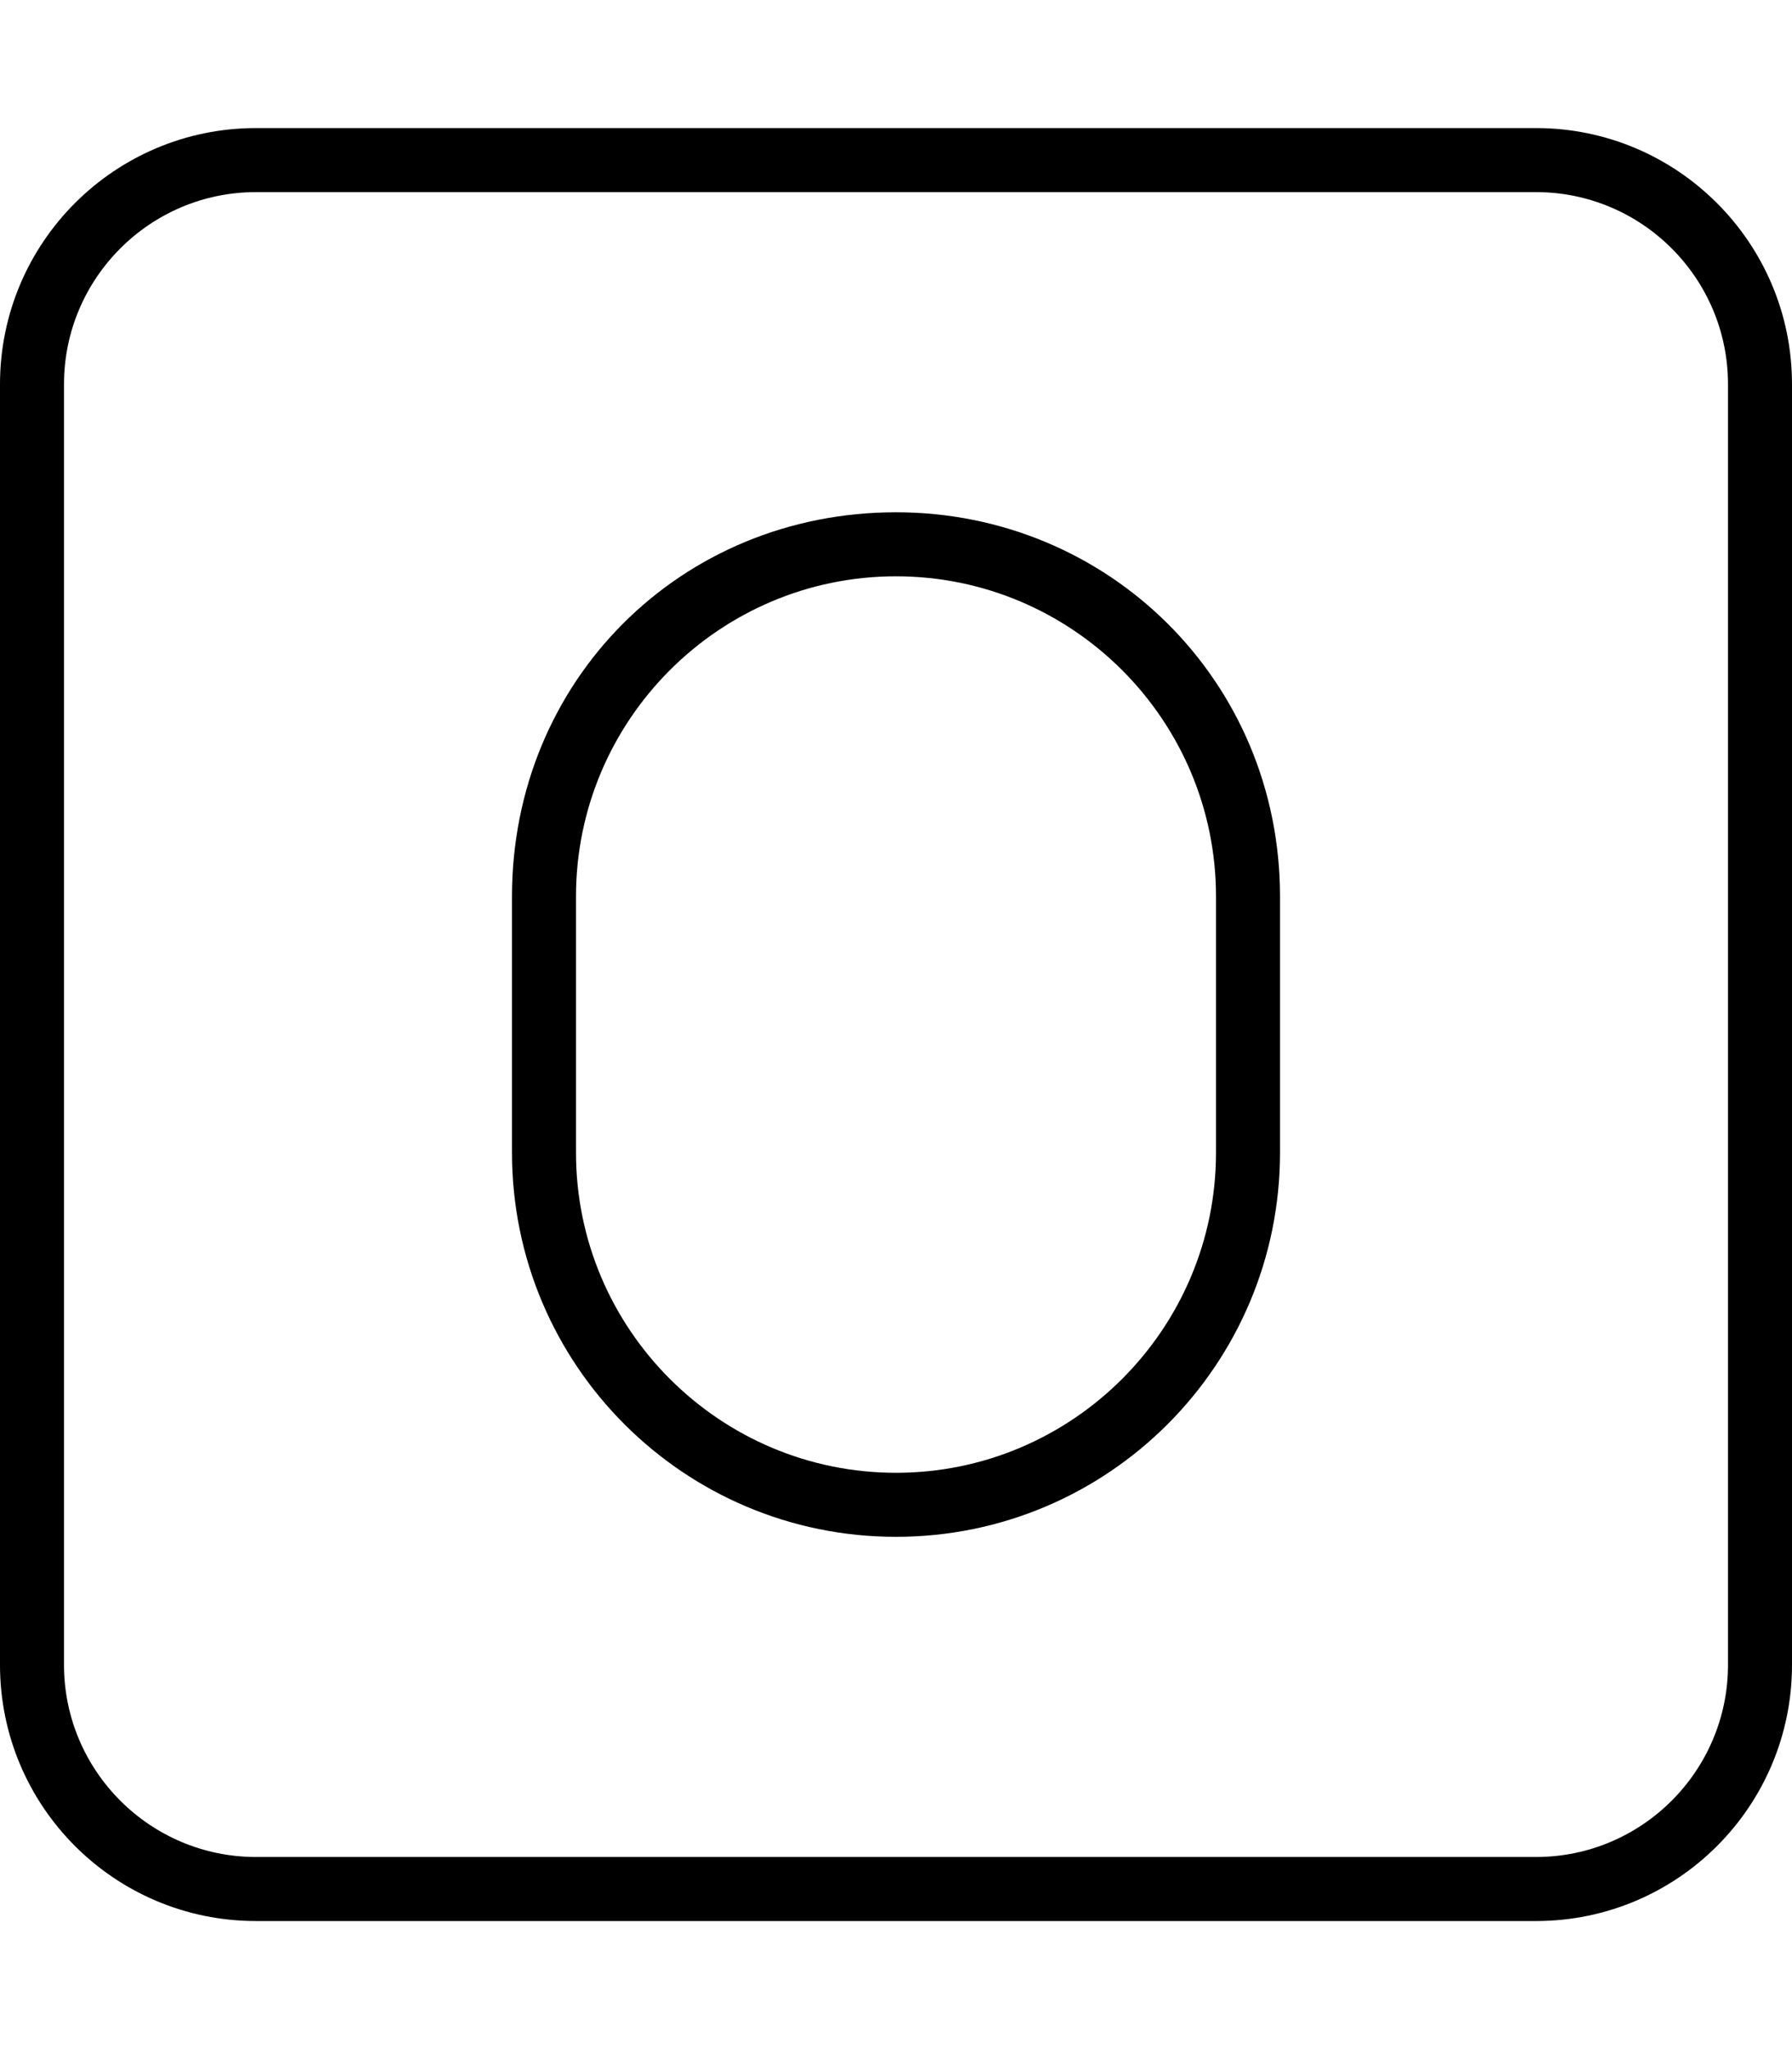 <svg xmlns="http://www.w3.org/2000/svg" viewBox="0 0 448 512"><!--! Font Awesome Pro 6.0.0-alpha3 by @fontawesome - https://fontawesome.com License - https://fontawesome.com/license (Commercial License) --><path d="M224 128C170.1 128 128 170.1 128 224v64c0 53.02 42.98 96 96 96s96-42.98 96-96V224C320 170.1 277 128 224 128zM304 288c0 44.11-35.89 80-80 80S144 332.1 144 288V224c0-44.11 35.89-80 80-80s80 35.89 80 80V288zM384 32H64C28.65 32 0 60.65 0 96v320c0 35.35 28.65 64 64 64h320c35.35 0 64-28.65 64-64V96C448 60.65 419.3 32 384 32zM432 416c0 26.47-21.53 48-48 48H64c-26.47 0-48-21.53-48-48V96c0-26.47 21.53-48 48-48h320c26.47 0 48 21.53 48 48V416z"/></svg>